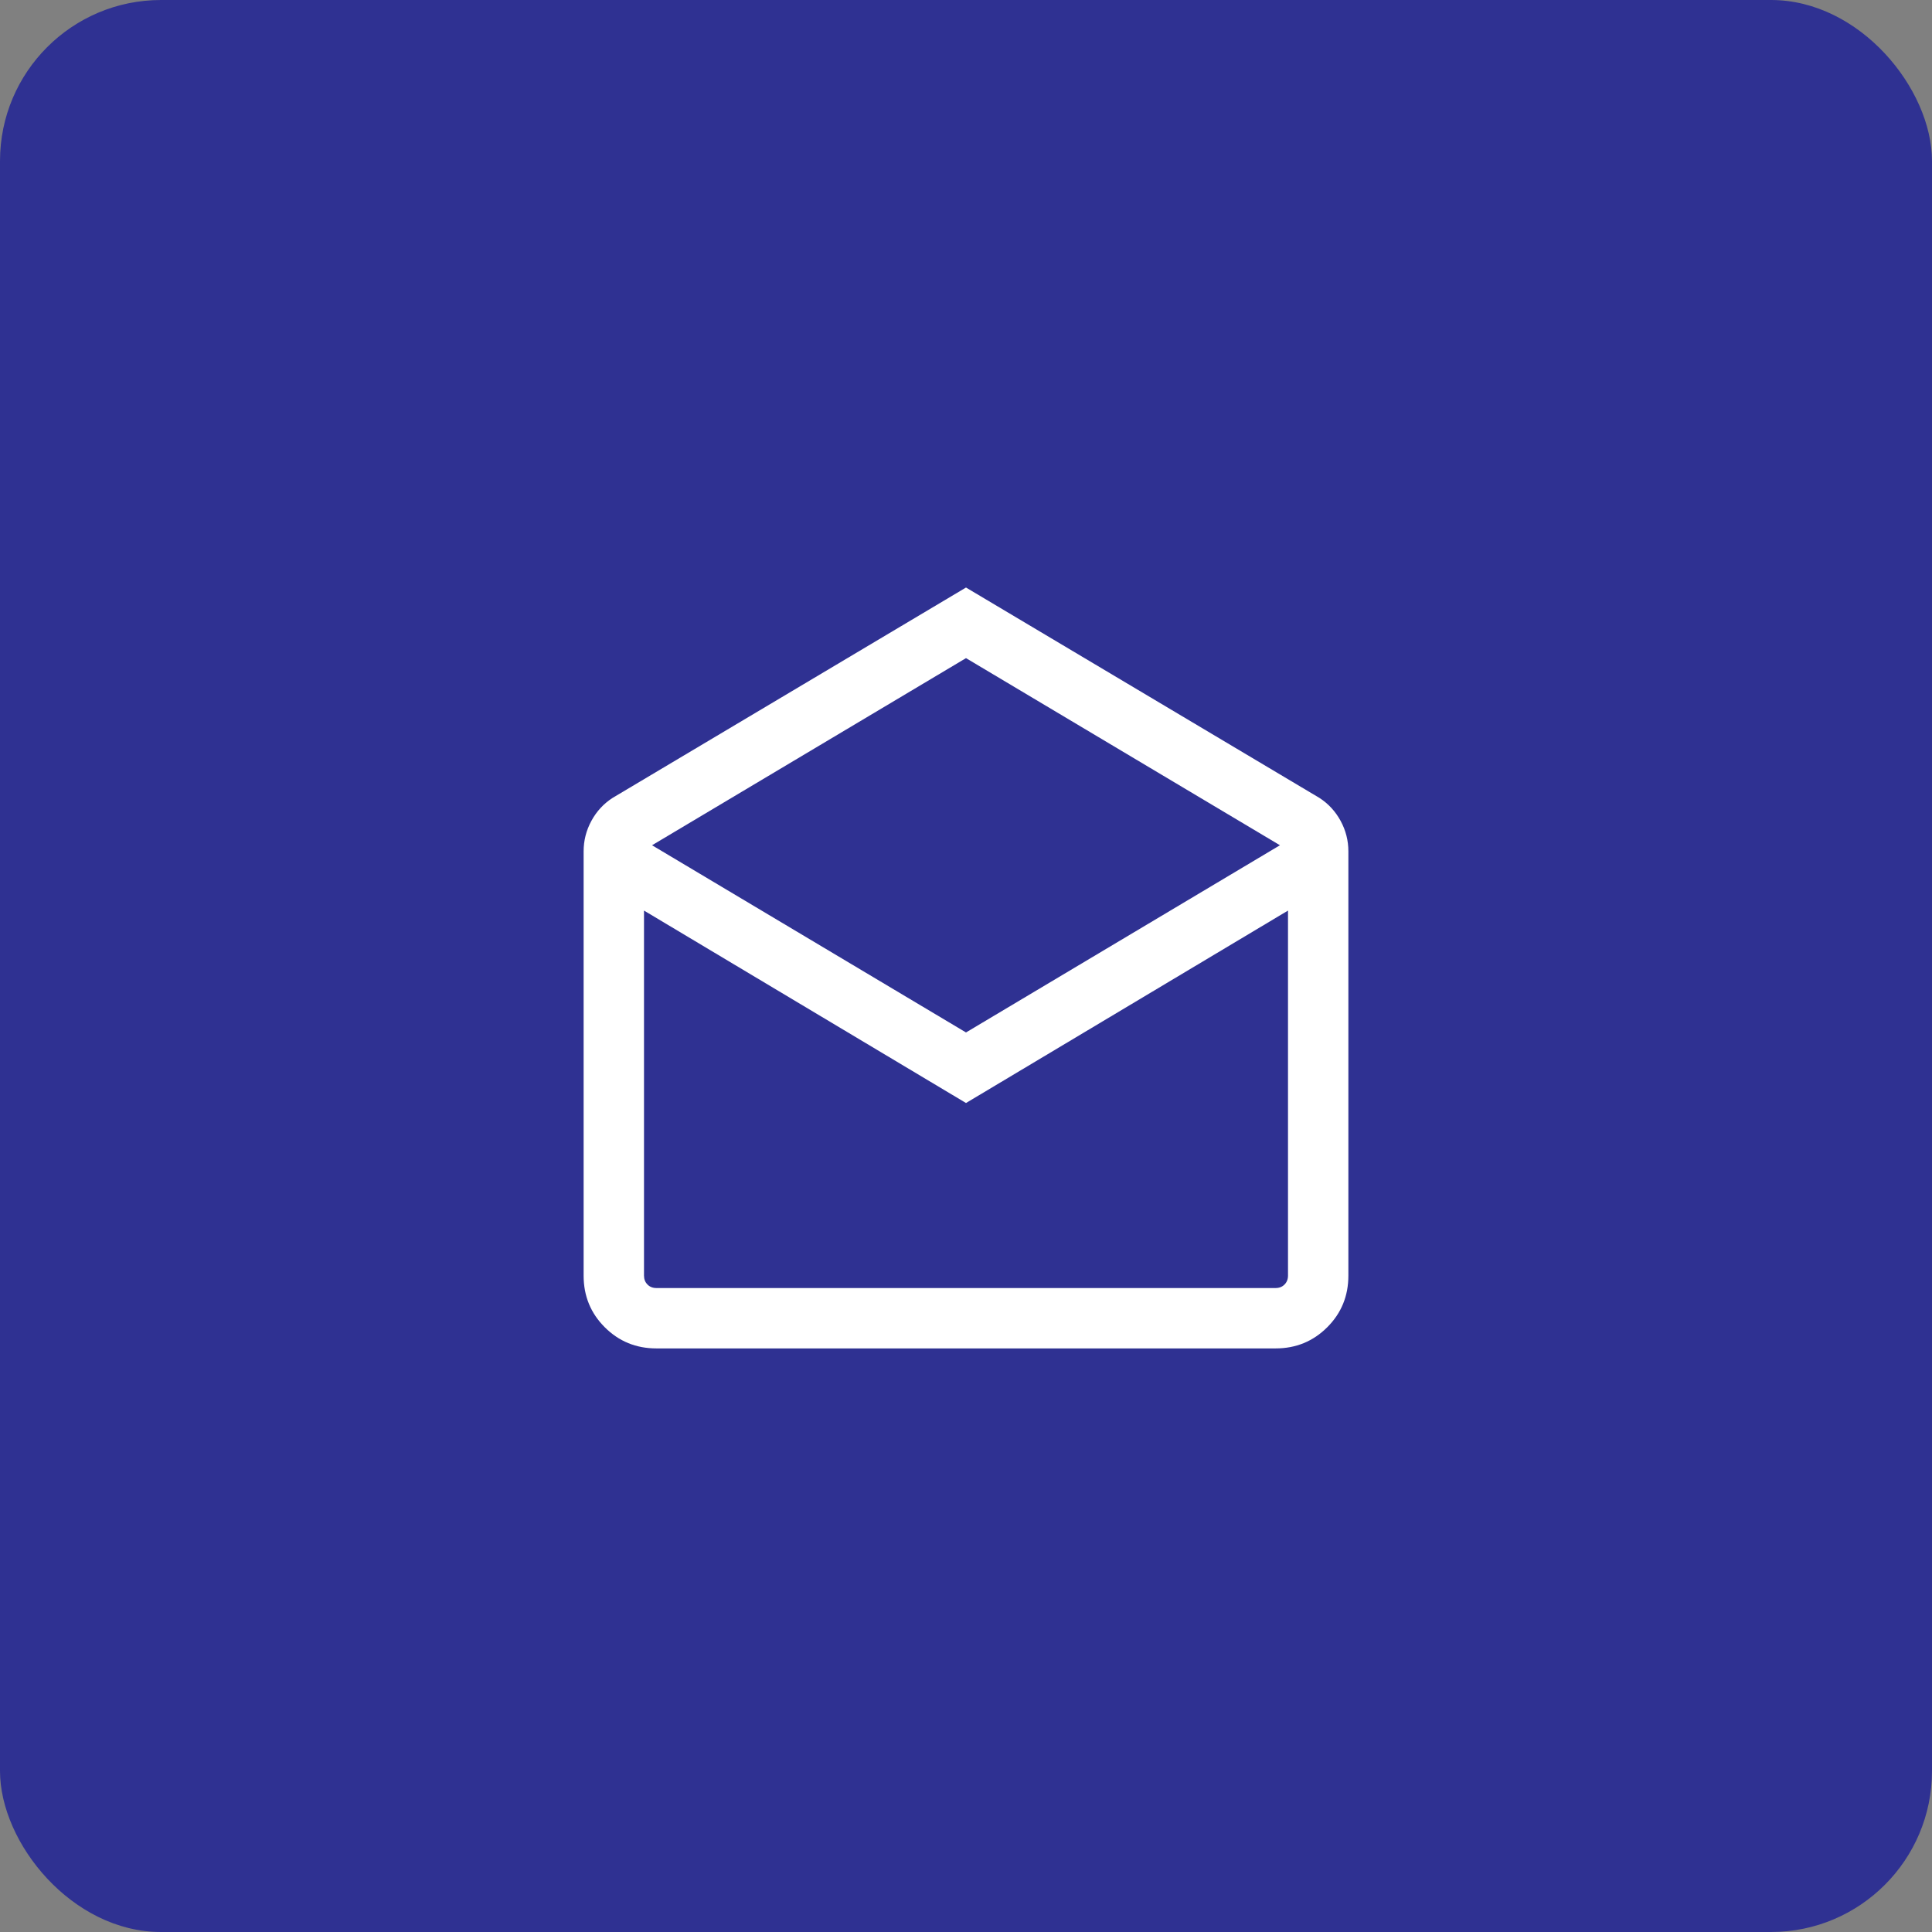 <svg xmlns="http://www.w3.org/2000/svg" width="48" height="48" viewBox="0 0 48 48" fill="none"><rect x="0" y="0" width="48" height="48" fill="#808080" stroke="none"/><rect width="48" height="48" rx="4" fill="#2F3192"></rect><mask id="mask0_283_652" style="mask-type:alpha" maskUnits="userSpaceOnUse" x="12" y="13" width="24" height="24"><rect x="12" y="13" width="24" height="24" fill="#D9D9D9"></rect></mask><g mask="url(#mask0_283_652)"><path d="M24 14.597L32.781 19.824C33.004 19.968 33.179 20.159 33.308 20.396C33.436 20.632 33.5 20.884 33.5 21.151V31.693C33.5 32.198 33.325 32.626 32.975 32.975C32.625 33.325 32.197 33.501 31.692 33.501H16.308C15.803 33.501 15.375 33.325 15.025 32.975C14.675 32.626 14.5 32.198 14.5 31.693V21.151C14.5 20.884 14.564 20.632 14.692 20.396C14.82 20.159 14.996 19.968 15.219 19.824L24 14.597ZM24 25.651L31.8 21L24 16.351L16.2 21L24 25.651ZM24 27.404L16 22.623V31.693C16 31.782 16.029 31.856 16.087 31.914C16.144 31.972 16.218 32.001 16.308 32.001H31.692C31.782 32.001 31.856 31.972 31.913 31.914C31.971 31.856 32 31.782 32 31.693V22.623L24 27.404Z" fill="white"></path></g></svg>